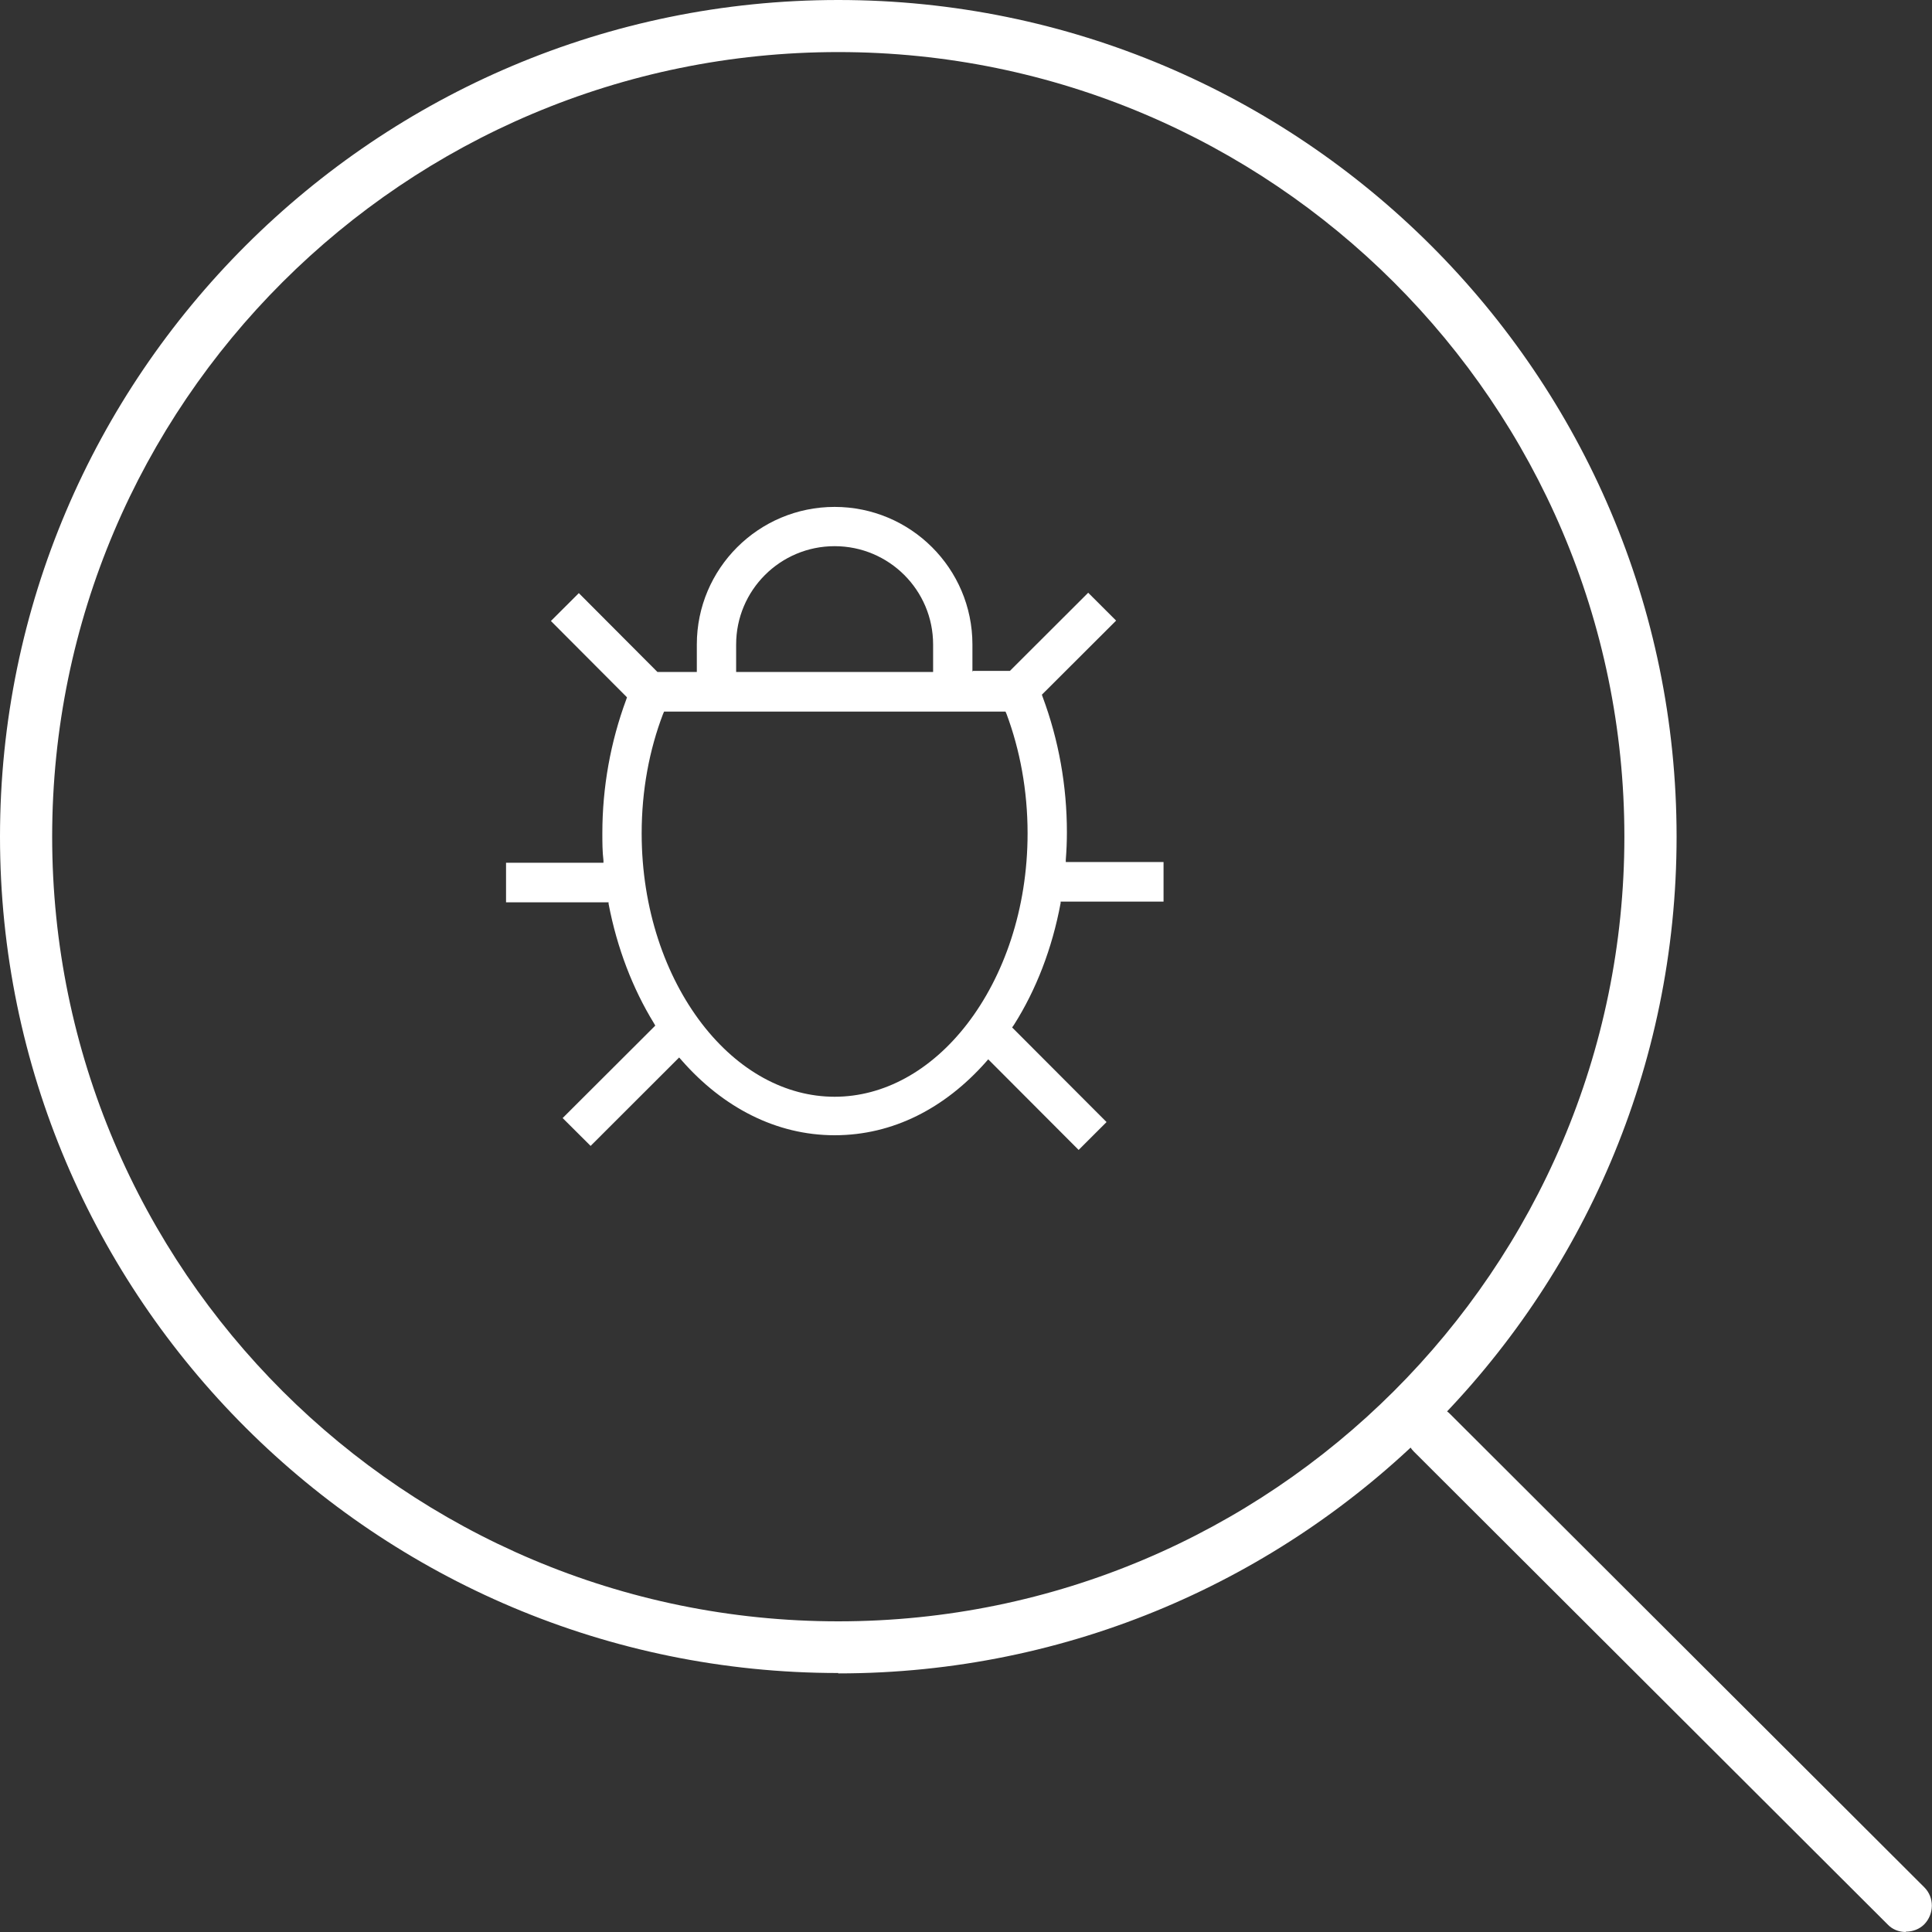 <svg width="40" height="40" viewBox="0 0 40 40" fill="none" xmlns="http://www.w3.org/2000/svg">
<rect x="0" y="0" width="40" height="40" fill="#333333" stroke="none"/>
<g clip-path="url(#clip0_547_2786)">
<path d="M17.356 34.638C7.784 34.638 0 26.869 0 17.323C0 7.777 7.784 0 17.356 0C26.928 0 34.712 7.769 34.712 17.323C34.712 26.877 26.928 34.646 17.356 34.646V34.638ZM17.356 1.078C8.377 1.078 1.08 8.361 1.08 17.323C1.08 26.284 8.385 33.568 17.356 33.568C26.327 33.568 33.631 26.277 33.631 17.323C33.631 8.369 26.327 1.078 17.356 1.078Z" fill="white"/>
<path d="M39.459 40C39.315 40 39.178 39.947 39.079 39.841L29.271 30.052C29.058 29.839 29.066 29.497 29.271 29.285C29.37 29.186 29.507 29.125 29.652 29.125C29.796 29.125 29.933 29.178 30.032 29.285L39.84 39.074C40.053 39.286 40.045 39.628 39.84 39.841C39.741 39.94 39.604 39.993 39.459 39.993V40Z" fill="white"/>
<path fill-rule="evenodd" clip-rule="evenodd" d="M20.133 13.913V13.343C20.133 11.771 18.855 10.495 17.28 10.495C15.705 10.495 14.427 11.771 14.427 13.343V13.913H13.612L11.984 12.28L11.406 12.857L12.981 14.437L12.966 14.482C12.639 15.363 12.471 16.305 12.471 17.247C12.471 17.436 12.471 17.626 12.494 17.816V17.862H10.477V18.682H12.6V18.712C12.775 19.631 13.103 20.474 13.536 21.18L13.567 21.234L11.649 23.148L12.228 23.725L14.061 21.894L14.115 21.955C14.967 22.927 16.07 23.504 17.28 23.504C18.49 23.504 19.563 22.942 20.407 21.993L20.46 21.932L22.332 23.808L22.91 23.231L20.955 21.272L20.993 21.218C21.45 20.497 21.784 19.639 21.959 18.697V18.667H24.09V17.847H22.066V17.801C22.081 17.611 22.089 17.421 22.089 17.231C22.089 16.274 21.921 15.325 21.587 14.429L21.571 14.383L23.108 12.849L22.53 12.272L20.909 13.89H20.141L20.133 13.913ZM15.241 13.913V13.343C15.241 12.219 16.154 11.308 17.28 11.308C18.406 11.308 19.319 12.219 19.319 13.343V13.913H15.248H15.241ZM20.818 14.733L20.841 14.786C21.115 15.523 21.275 16.358 21.275 17.254C21.275 18.826 20.78 20.216 20.027 21.196C19.273 22.175 18.292 22.707 17.28 22.707C16.268 22.707 15.286 22.175 14.533 21.196C13.78 20.216 13.285 18.826 13.285 17.254C13.285 16.358 13.445 15.523 13.726 14.786L13.749 14.733H20.826H20.818Z" fill="white"/>
</g>
<defs>
<clipPath id="clip0_547_2786">
<rect width="40" height="40" fill="white"/>
</clipPath>
</defs>
</svg>
